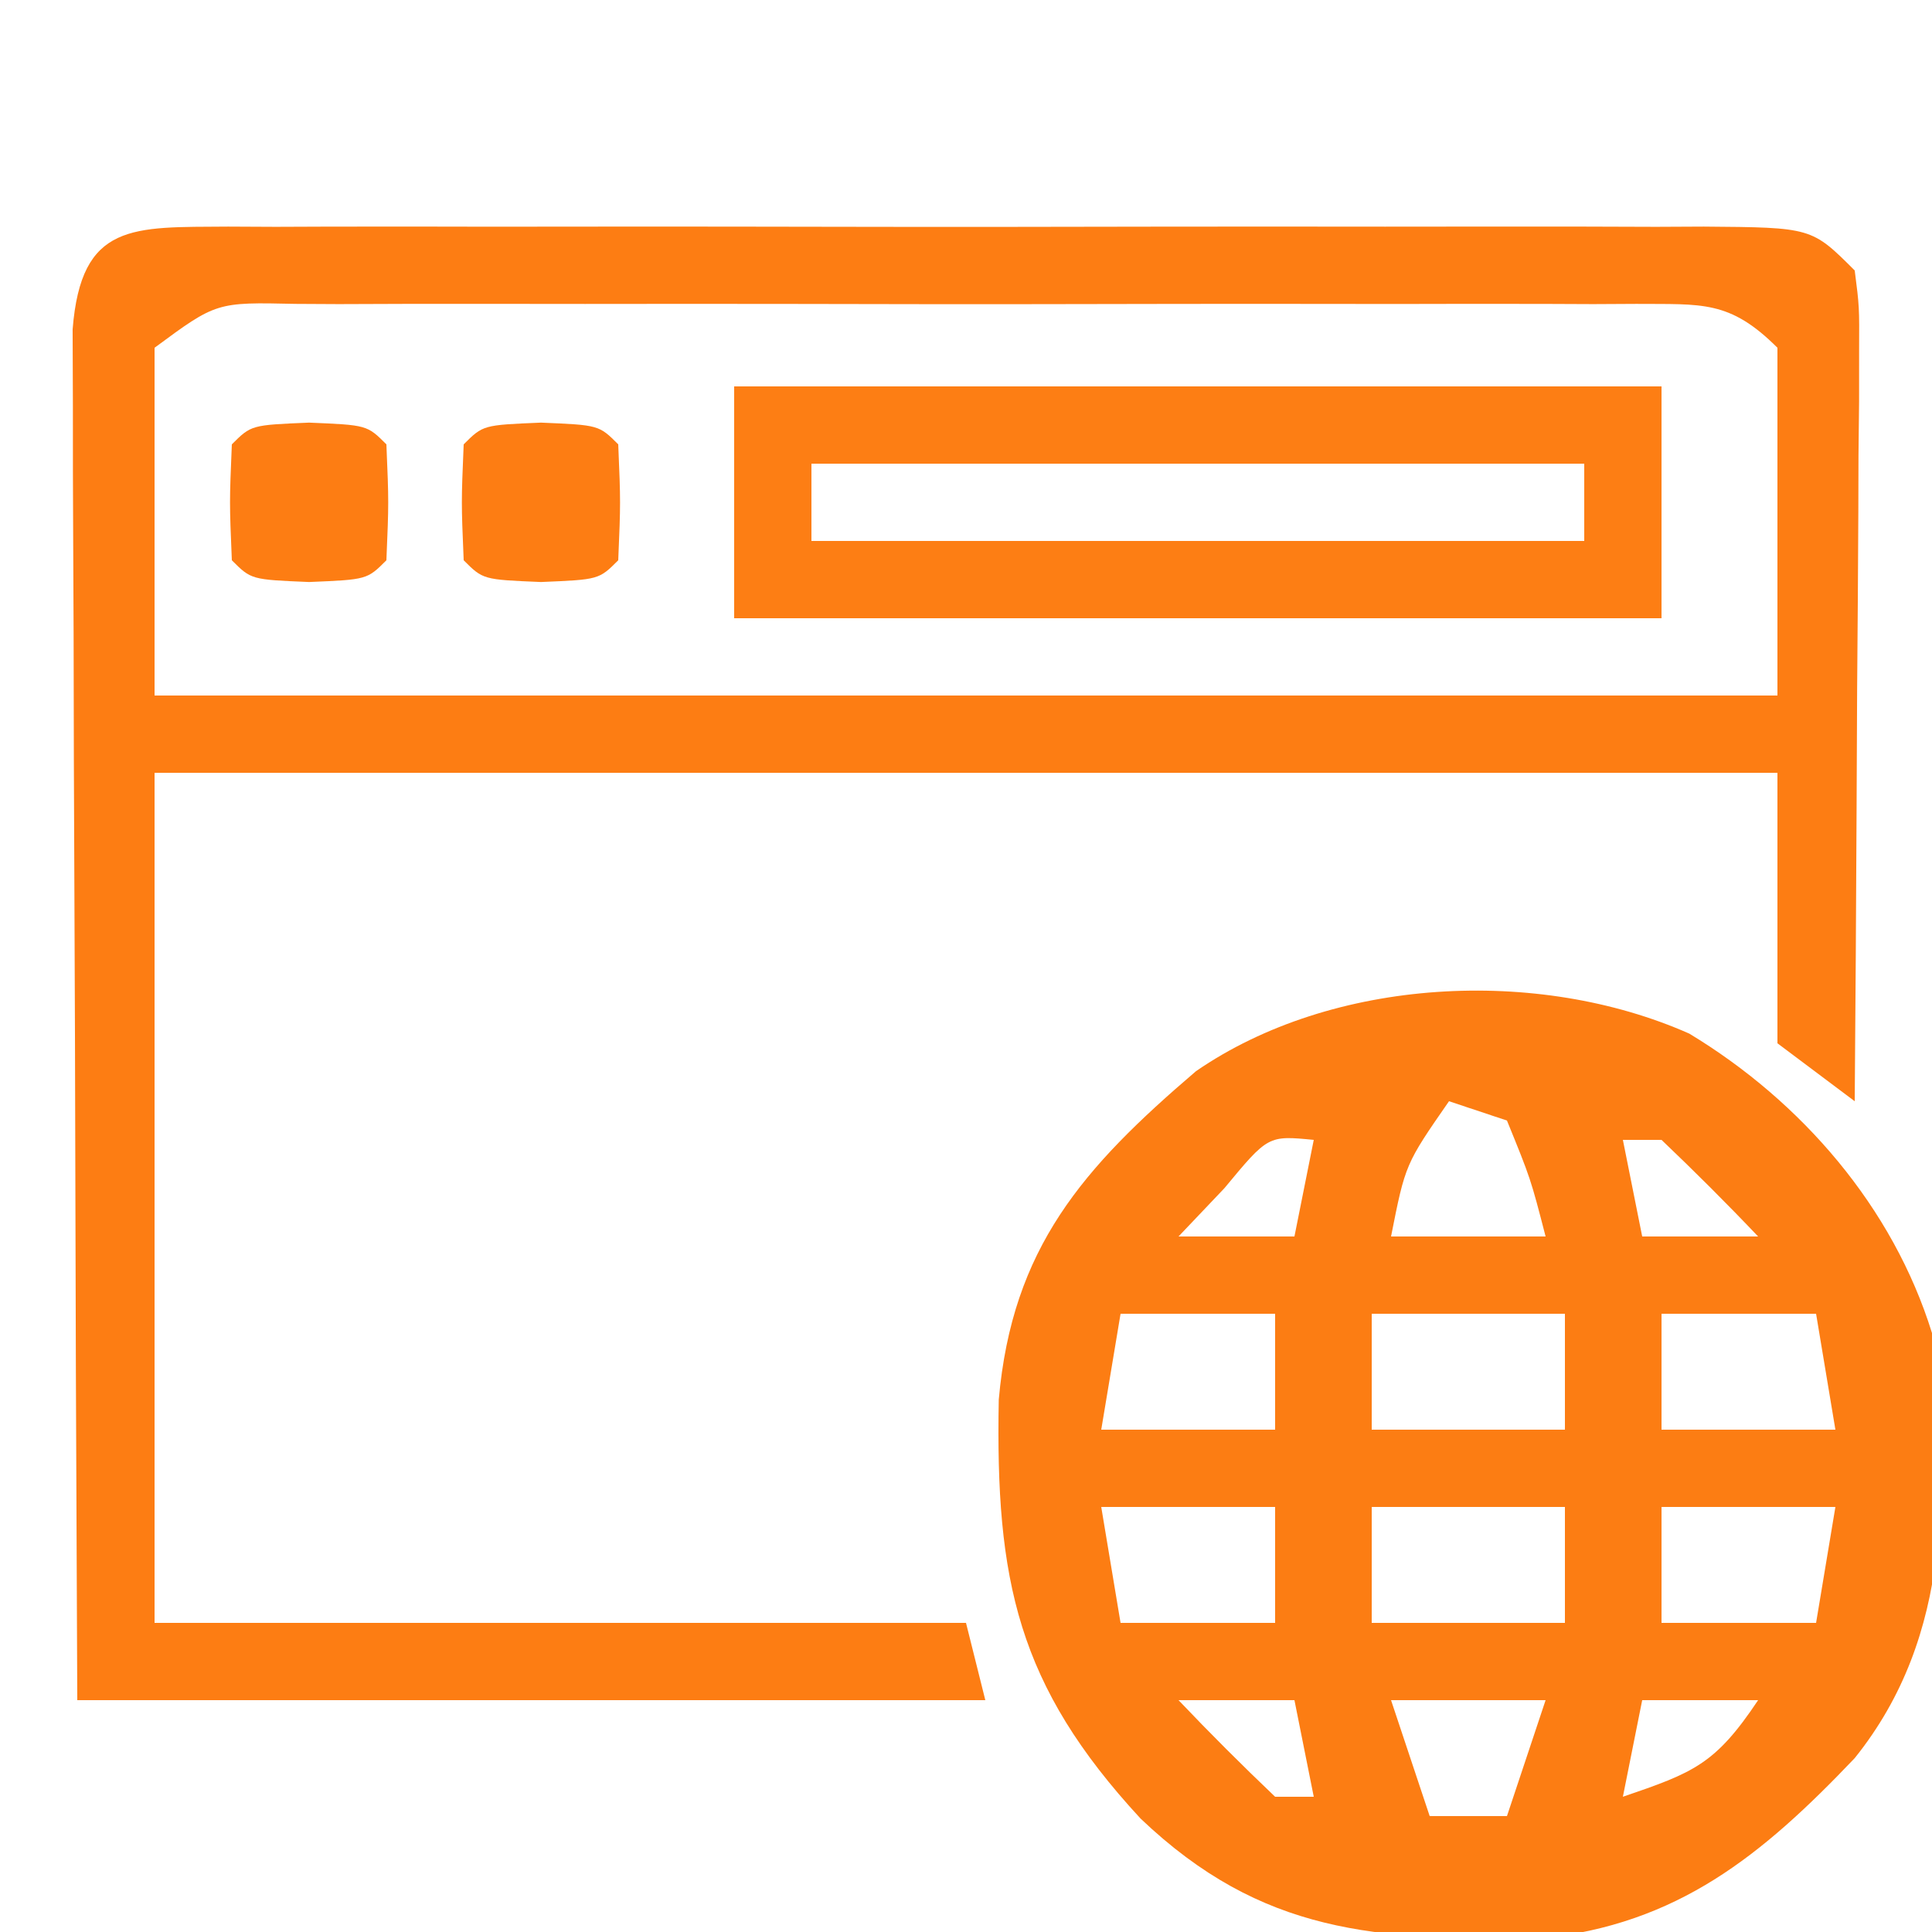 <?xml version="1.0" encoding="UTF-8"?>
<svg version="1.1" xmlns="http://www.w3.org/2000/svg" width="100" height="100">
<path d="M0 0 C5.825 3.52 10.545 8.99 12.562 15.5 C13.368 23.336 13.687 31.119 8.562 37.5 C3.758 42.545 -0.599 46.106 -7.707 46.836 C-16.223 46.93 -22.113 46.618 -28.402 40.629 C-34.784 33.725 -35.918 28.298 -35.742 18.945 C-35.047 11.083 -31.39 6.95 -25.535 1.945 C-18.471 -2.922 -7.844 -3.476 0 0 Z M-12.438 3.5 C-14.696 6.754 -14.696 6.754 -15.438 10.5 C-12.797 10.5 -10.158 10.5 -7.438 10.5 C-8.212 7.508 -8.212 7.508 -9.438 4.5 C-10.428 4.17 -11.418 3.84 -12.438 3.5 Z M-24.062 8 C-24.846 8.825 -25.63 9.65 -26.438 10.5 C-24.457 10.5 -22.477 10.5 -20.438 10.5 C-20.108 8.85 -19.777 7.2 -19.438 5.5 C-21.8 5.27 -21.8 5.27 -24.062 8 Z M-3.438 5.5 C-3.107 7.15 -2.777 8.8 -2.438 10.5 C-0.458 10.5 1.522 10.5 3.562 10.5 C1.939 8.791 0.269 7.126 -1.438 5.5 C-2.098 5.5 -2.757 5.5 -3.438 5.5 Z M-29.438 14.5 C-29.767 16.48 -30.098 18.46 -30.438 20.5 C-27.468 20.5 -24.497 20.5 -21.438 20.5 C-21.438 18.52 -21.438 16.54 -21.438 14.5 C-24.078 14.5 -26.718 14.5 -29.438 14.5 Z M-16.438 14.5 C-16.438 16.48 -16.438 18.46 -16.438 20.5 C-13.137 20.5 -9.838 20.5 -6.438 20.5 C-6.438 18.52 -6.438 16.54 -6.438 14.5 C-9.738 14.5 -13.037 14.5 -16.438 14.5 Z M-1.438 14.5 C-1.438 16.48 -1.438 18.46 -1.438 20.5 C1.532 20.5 4.503 20.5 7.562 20.5 C7.232 18.52 6.902 16.54 6.562 14.5 C3.922 14.5 1.282 14.5 -1.438 14.5 Z M-30.438 24.5 C-30.108 26.48 -29.777 28.46 -29.438 30.5 C-26.797 30.5 -24.157 30.5 -21.438 30.5 C-21.438 28.52 -21.438 26.54 -21.438 24.5 C-24.407 24.5 -27.378 24.5 -30.438 24.5 Z M-16.438 24.5 C-16.438 26.48 -16.438 28.46 -16.438 30.5 C-13.137 30.5 -9.838 30.5 -6.438 30.5 C-6.438 28.52 -6.438 26.54 -6.438 24.5 C-9.738 24.5 -13.037 24.5 -16.438 24.5 Z M-1.438 24.5 C-1.438 26.48 -1.438 28.46 -1.438 30.5 C1.202 30.5 3.842 30.5 6.562 30.5 C6.893 28.52 7.223 26.54 7.562 24.5 C4.593 24.5 1.623 24.5 -1.438 24.5 Z M-26.438 34.5 C-24.814 36.209 -23.144 37.874 -21.438 39.5 C-20.777 39.5 -20.117 39.5 -19.438 39.5 C-19.767 37.85 -20.098 36.2 -20.438 34.5 C-22.418 34.5 -24.398 34.5 -26.438 34.5 Z M-15.438 34.5 C-14.777 36.48 -14.117 38.46 -13.438 40.5 C-12.117 40.5 -10.797 40.5 -9.438 40.5 C-8.777 38.52 -8.117 36.54 -7.438 34.5 C-10.078 34.5 -12.717 34.5 -15.438 34.5 Z M-2.438 34.5 C-2.768 36.15 -3.098 37.8 -3.438 39.5 C0.216 38.25 1.343 37.829 3.562 34.5 C1.583 34.5 -0.398 34.5 -2.438 34.5 Z " fill="#FC7D13" transform="translate(87.438,53.5)"/>
<path d="M0 0 C1.219 0.006 1.219 0.006 2.462 0.012 C3.318 0.009 4.173 0.005 5.054 0.002 C7.891 -0.007 10.727 -0.001 13.564 0.005 C15.529 0.004 17.494 0.002 19.46 -0 C23.582 -0.003 27.705 0.001 31.827 0.01 C37.121 0.022 42.414 0.015 47.707 0.003 C51.766 -0.004 55.826 -0.002 59.885 0.003 C61.837 0.005 63.789 0.003 65.741 -0.002 C68.466 -0.007 71.191 0.001 73.915 0.012 C74.728 0.008 75.54 0.004 76.378 0 C81.96 0.043 81.96 0.043 84.189 2.271 C84.429 4.144 84.429 4.144 84.416 6.445 C84.416 7.306 84.416 8.167 84.415 9.054 C84.405 9.984 84.395 10.914 84.384 11.873 C84.381 12.824 84.378 13.776 84.376 14.756 C84.364 17.803 84.339 20.849 84.314 23.896 C84.304 25.959 84.295 28.021 84.286 30.084 C84.264 35.146 84.23 40.209 84.189 45.271 C82.869 44.281 81.549 43.291 80.189 42.271 C80.189 37.651 80.189 33.031 80.189 28.271 C52.469 28.271 24.749 28.271 -3.811 28.271 C-3.811 42.791 -3.811 57.311 -3.811 72.271 C10.049 72.271 23.909 72.271 38.189 72.271 C38.519 73.591 38.849 74.911 39.189 76.271 C23.679 76.271 8.169 76.271 -7.811 76.271 C-7.891 57.883 -7.891 57.883 -7.909 50.064 C-7.921 44.722 -7.935 39.38 -7.962 34.038 C-7.984 29.733 -7.996 25.428 -8.001 21.122 C-8.005 19.477 -8.012 17.832 -8.023 16.187 C-8.037 13.888 -8.039 11.59 -8.038 9.291 C-8.043 7.981 -8.047 6.671 -8.052 5.321 C-7.613 -0.241 -4.938 0.038 0 0 Z M-3.811 6.271 C-3.811 12.211 -3.811 18.151 -3.811 24.271 C23.909 24.271 51.629 24.271 80.189 24.271 C80.189 18.331 80.189 12.391 80.189 6.271 C77.708 3.79 76.271 4.028 72.885 4 C72.148 4.004 71.41 4.008 70.65 4.012 C69.872 4.009 69.095 4.005 68.294 4.002 C65.717 3.993 63.141 3.999 60.564 4.005 C58.778 4.004 56.992 4.002 55.206 4 C51.46 3.997 47.714 4.001 43.968 4.01 C39.159 4.022 34.35 4.015 29.542 4.003 C25.853 3.996 22.164 3.998 18.475 4.003 C16.702 4.005 14.928 4.003 13.155 3.998 C10.679 3.993 8.204 4.001 5.728 4.012 C4.621 4.006 4.621 4.006 3.492 4 C-0.612 3.909 -0.612 3.909 -3.811 6.271 Z " fill="#FD7D13" transform="translate(11.811,11.729)"/>
<path d="M0 0 C15.84 0 31.68 0 48 0 C48 3.96 48 7.92 48 12 C32.16 12 16.32 12 0 12 C0 8.04 0 4.08 0 0 Z M4 4 C4 5.32 4 6.64 4 8 C17.2 8 30.4 8 44 8 C44 6.68 44 5.36 44 4 C30.8 4 17.6 4 4 4 Z " fill="#FD7E14" transform="translate(38,20)"/>
<path d="M0 0 C3 0.125 3 0.125 4 1.125 C4.125 4.125 4.125 4.125 4 7.125 C3 8.125 3 8.125 0 8.25 C-3 8.125 -3 8.125 -4 7.125 C-4.125 4.125 -4.125 4.125 -4 1.125 C-3 0.125 -3 0.125 0 0 Z " fill="#FD7D13" transform="translate(28,21.875)"/>
<path d="M0 0 C3 0.125 3 0.125 4 1.125 C4.125 4.125 4.125 4.125 4 7.125 C3 8.125 3 8.125 0 8.25 C-3 8.125 -3 8.125 -4 7.125 C-4.125 4.125 -4.125 4.125 -4 1.125 C-3 0.125 -3 0.125 0 0 Z " fill="#FD7D13" transform="translate(16,21.875)"/>
</svg>
